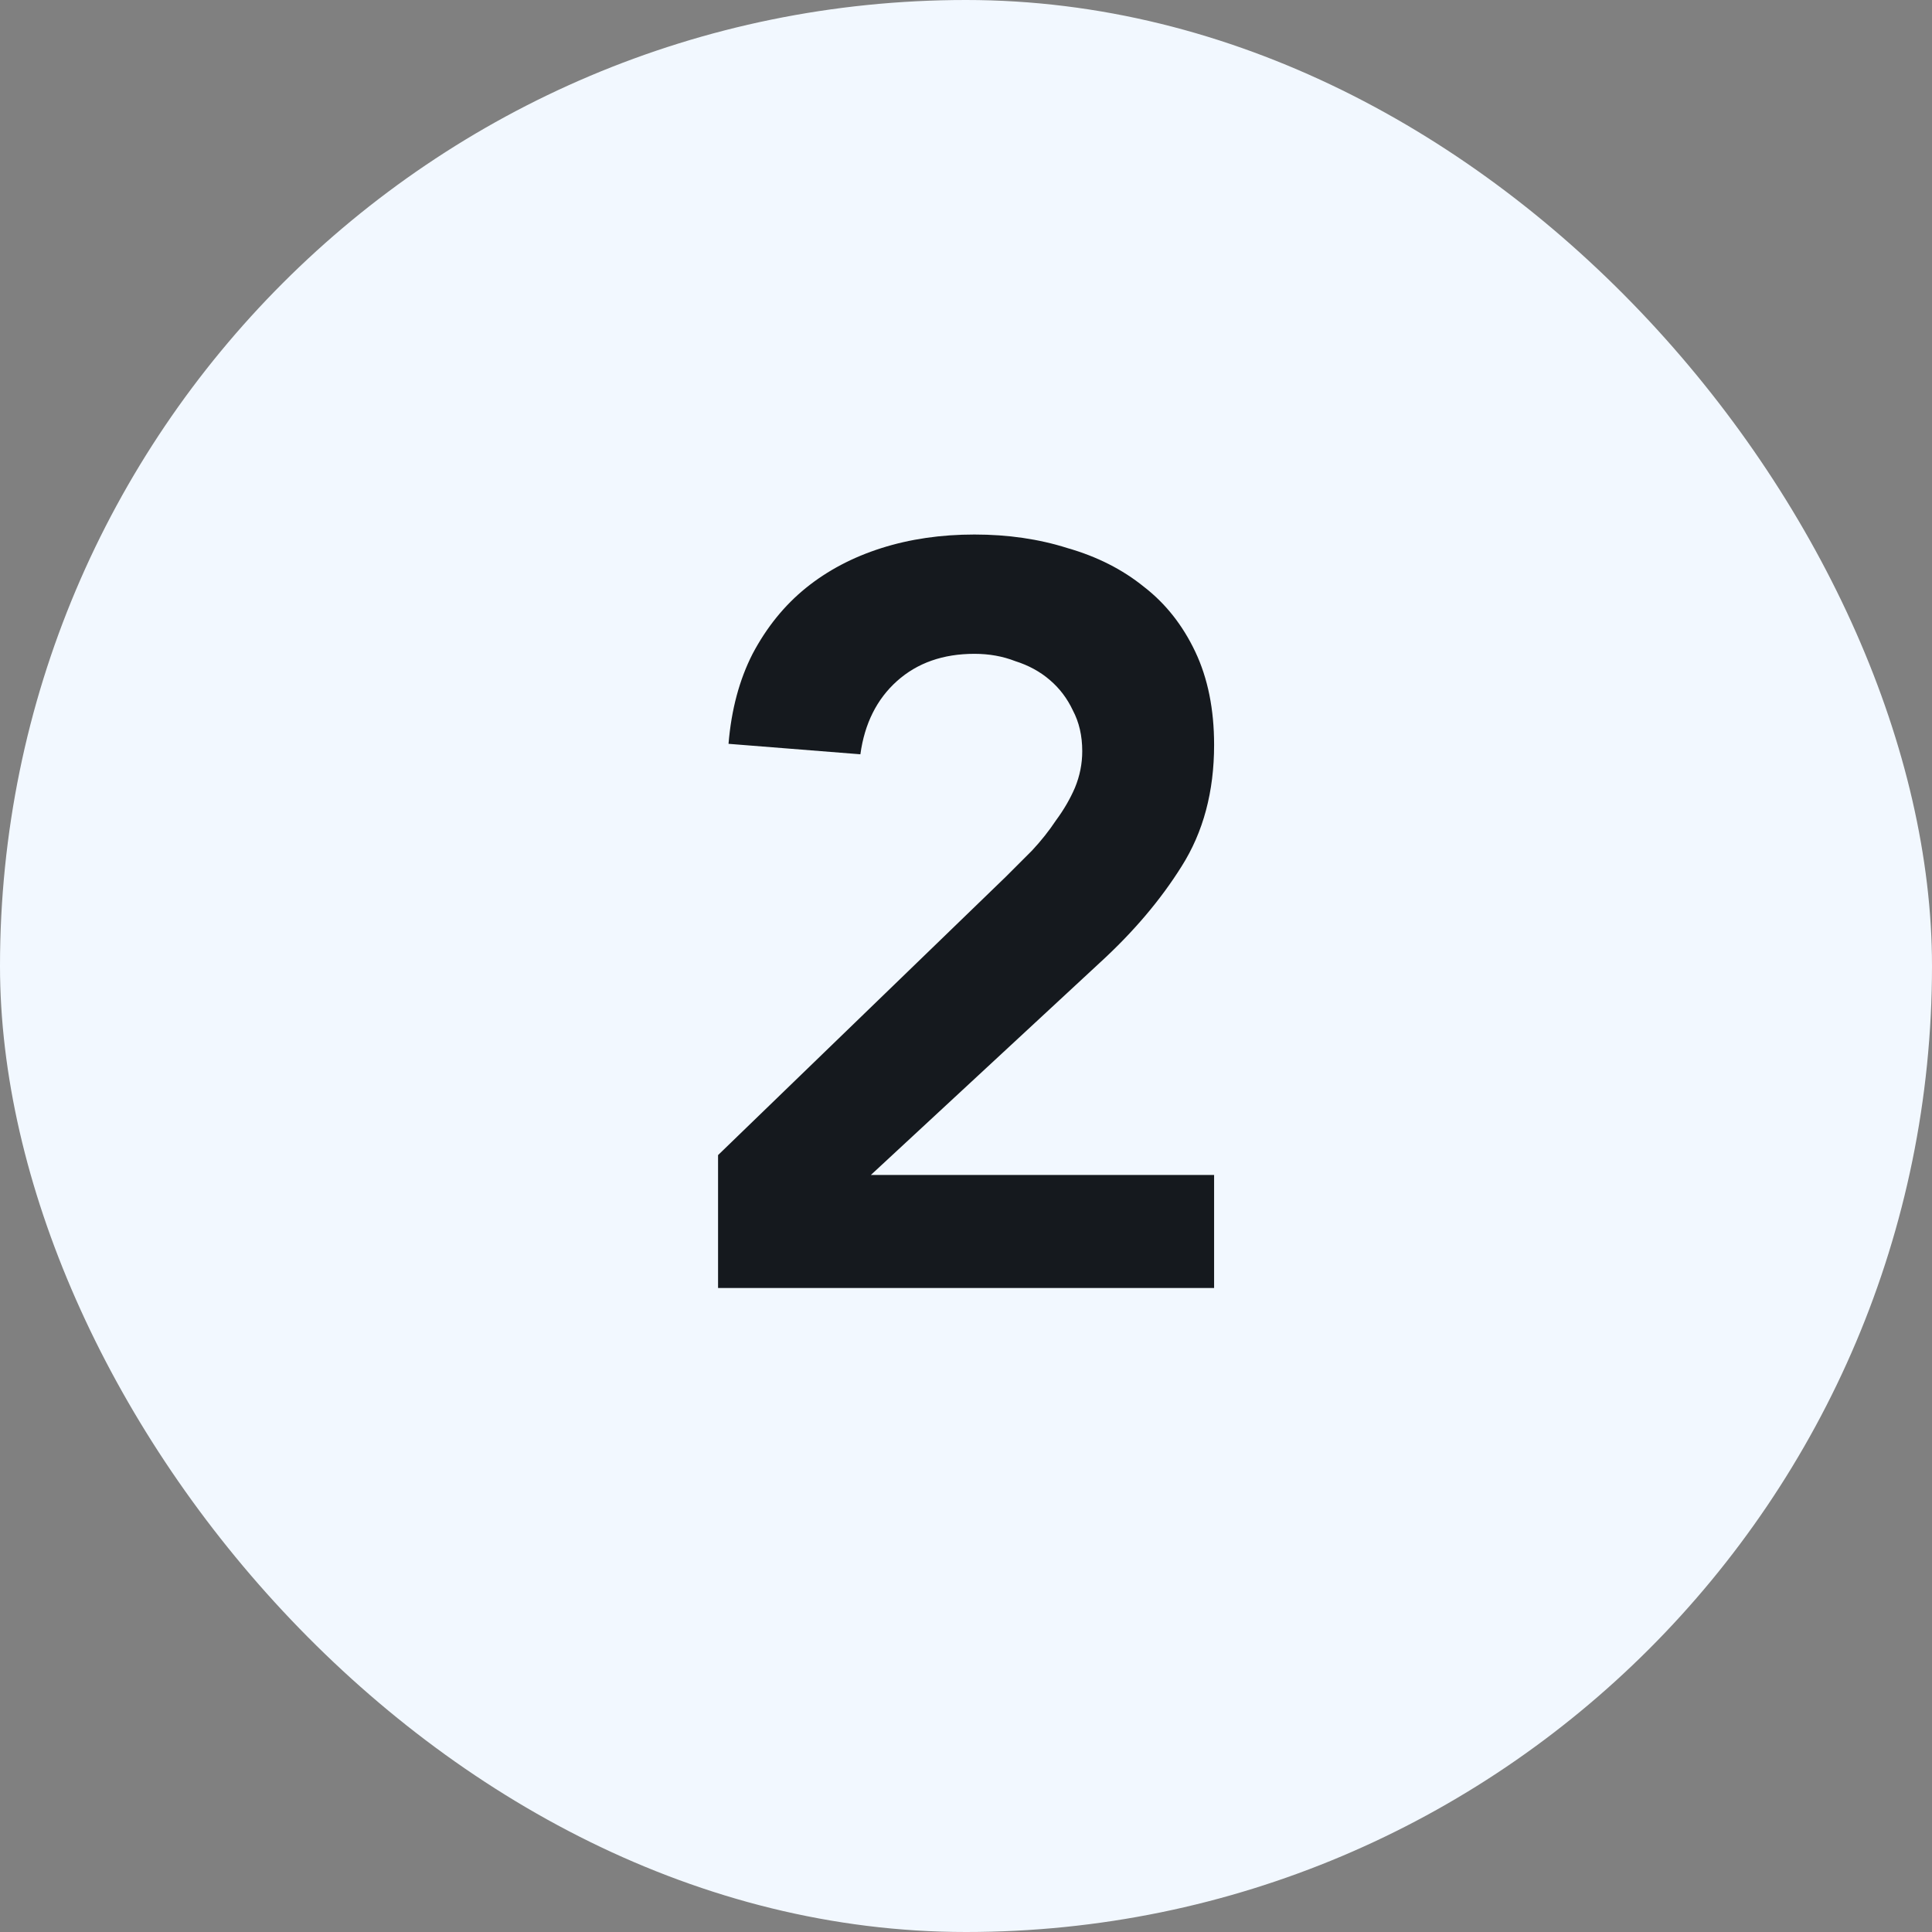 <svg width="24" height="24" viewBox="0 0 24 24" fill="none" xmlns="http://www.w3.org/2000/svg">
<rect x="0" y="0" width="24" height="24" fill="#808080" stroke="none"/>
<rect width="24" height="24" rx="12" fill="#F2F8FF"/>
<path d="M8.92 14.349L12.495 10.891C12.599 10.787 12.708 10.679 12.82 10.566C12.933 10.445 13.033 10.319 13.119 10.189C13.215 10.059 13.293 9.925 13.353 9.786C13.414 9.639 13.444 9.487 13.444 9.331C13.444 9.14 13.405 8.971 13.327 8.824C13.258 8.677 13.163 8.551 13.041 8.447C12.92 8.343 12.777 8.265 12.612 8.213C12.456 8.152 12.287 8.122 12.105 8.122C11.715 8.122 11.395 8.235 11.143 8.46C10.892 8.685 10.74 8.989 10.688 9.37L9.05 9.24C9.085 8.815 9.185 8.443 9.349 8.122C9.523 7.793 9.744 7.52 10.012 7.303C10.281 7.086 10.593 6.922 10.948 6.809C11.304 6.696 11.689 6.64 12.105 6.64C12.521 6.64 12.907 6.696 13.262 6.809C13.626 6.913 13.943 7.073 14.211 7.29C14.48 7.498 14.692 7.767 14.848 8.096C15.004 8.425 15.082 8.811 15.082 9.253C15.082 9.834 14.948 10.336 14.679 10.761C14.419 11.177 14.081 11.576 13.665 11.957L10.818 14.596H15.082V16H8.92V14.349Z" fill="#15191E"/>
</svg>
